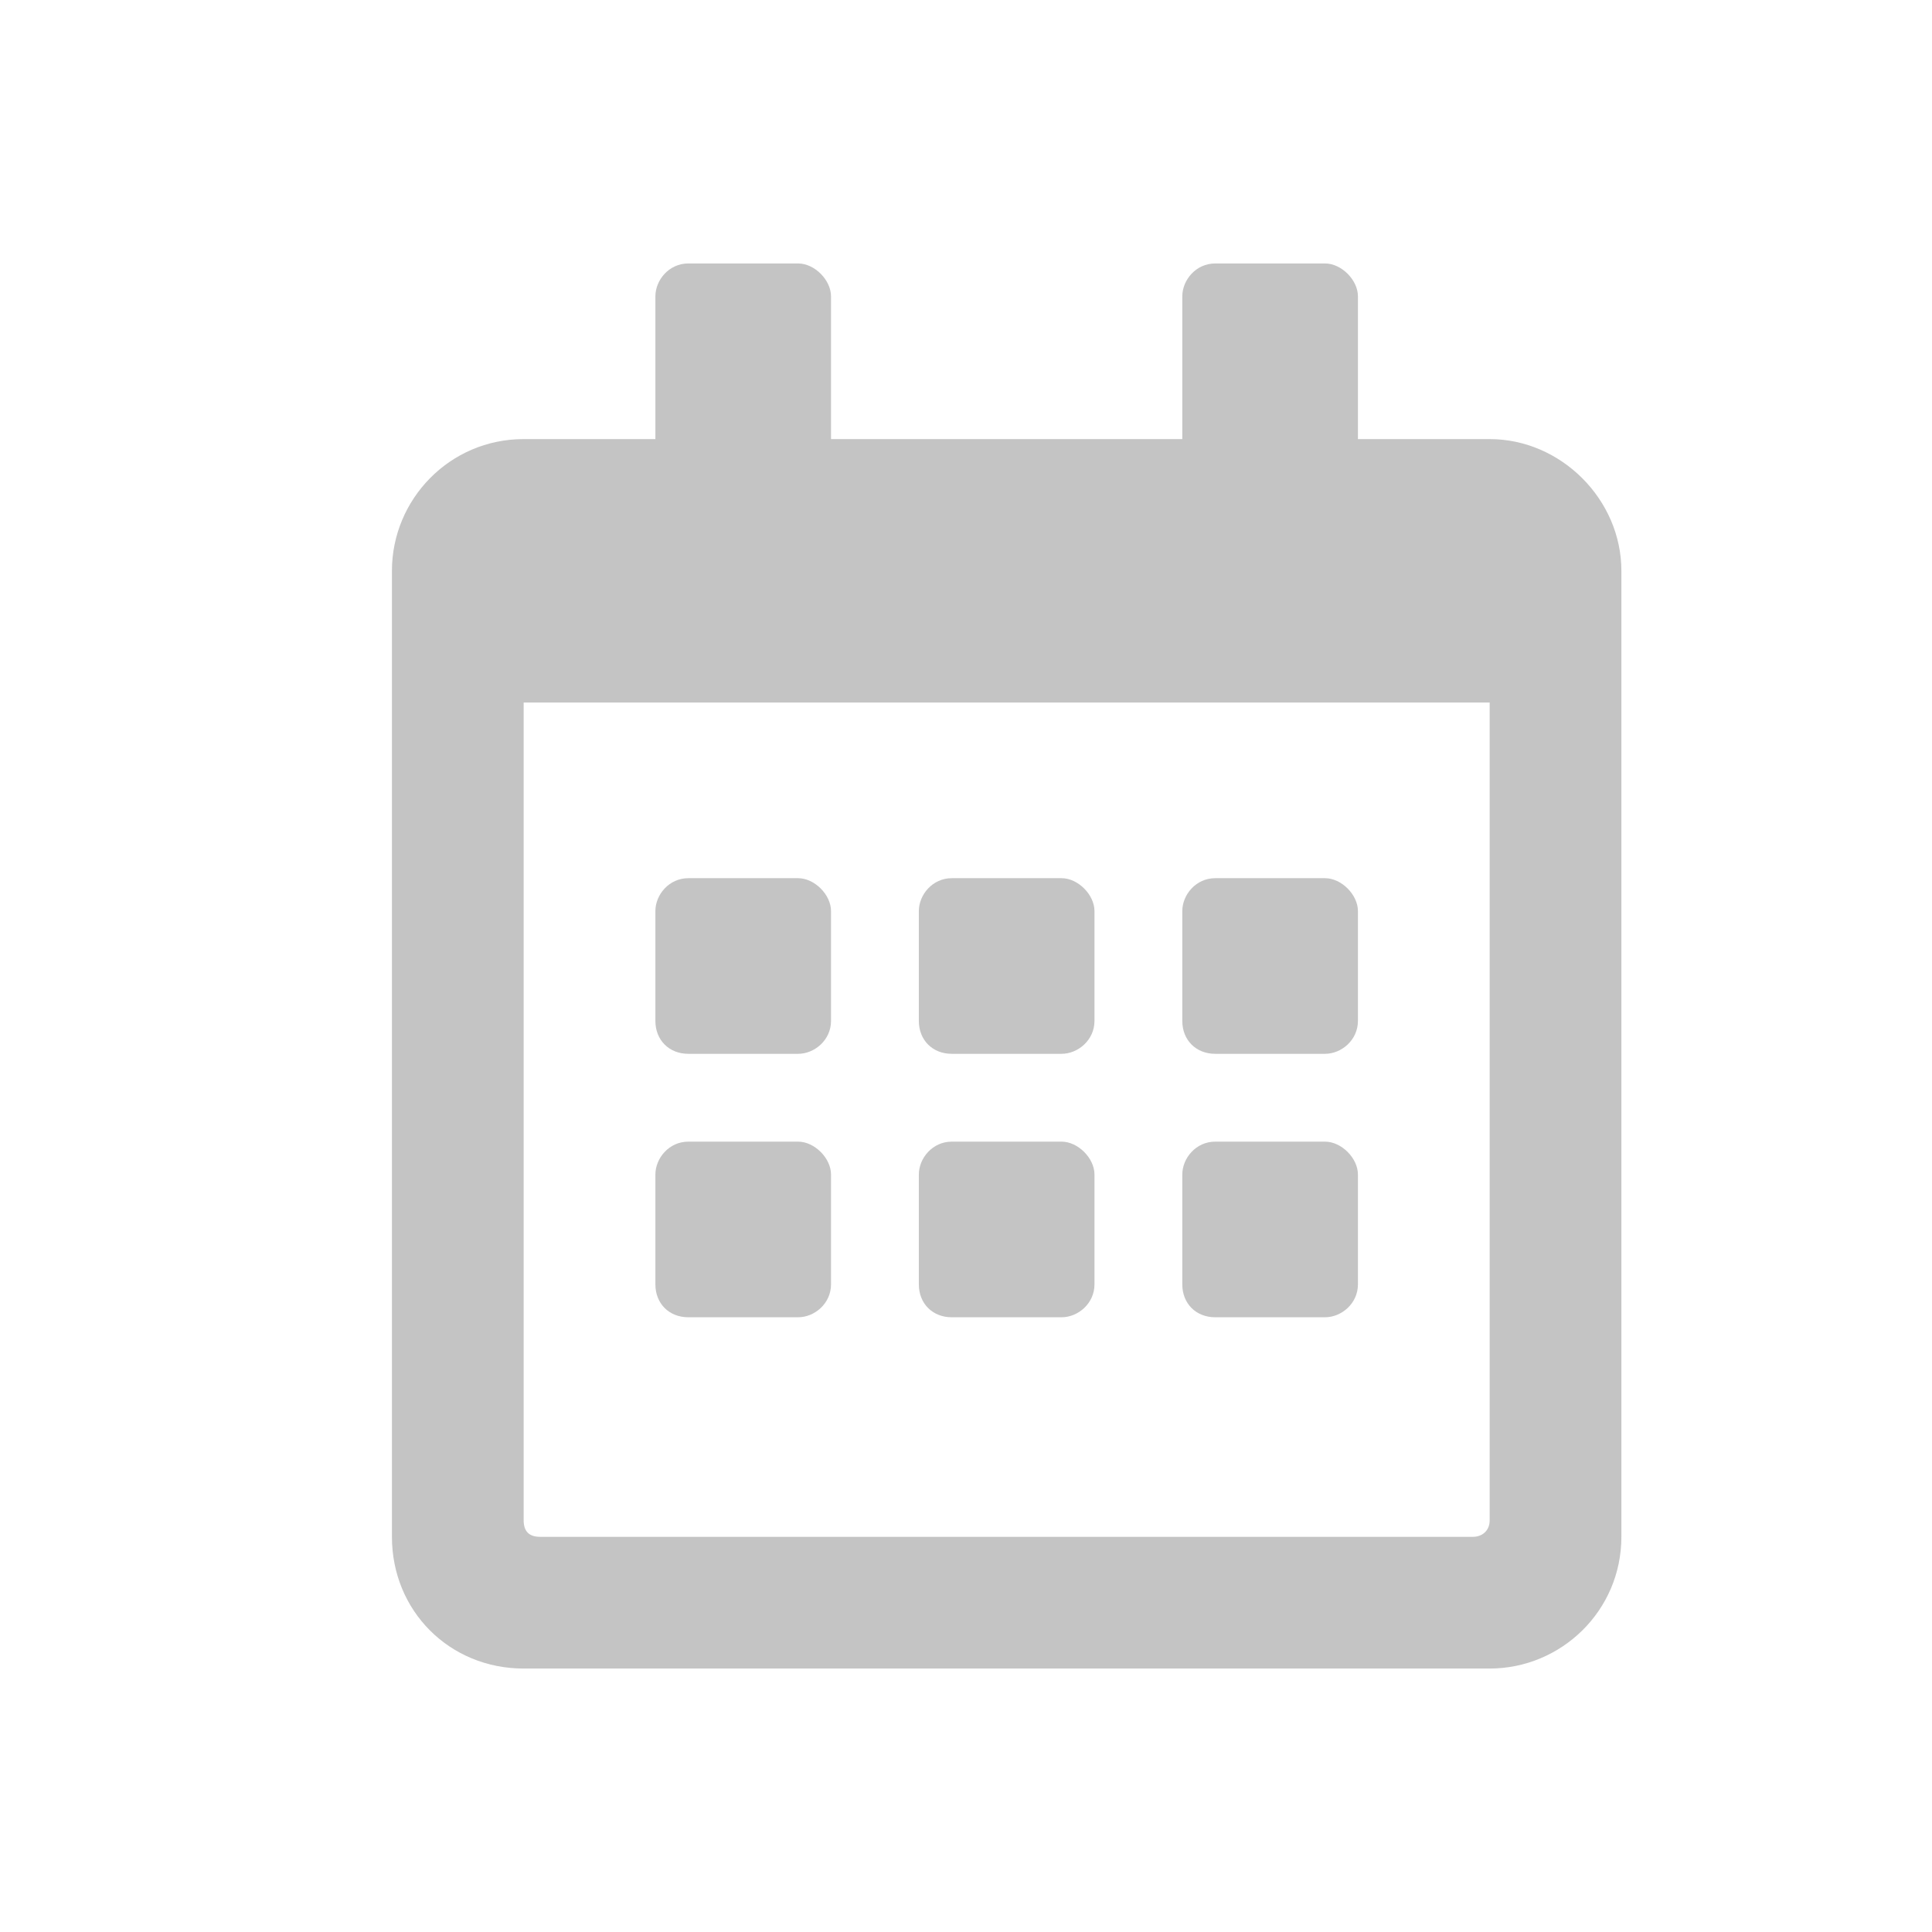 <svg width="22" height="22" viewBox="0 0 22 22" fill="none" xmlns="http://www.w3.org/2000/svg">
<path d="M9.088 12H7.838C7.619 12 7.463 11.844 7.463 11.625V10.375C7.463 10.188 7.619 10 7.838 10H9.088C9.275 10 9.463 10.188 9.463 10.375V11.625C9.463 11.844 9.275 12 9.088 12ZM12.463 11.625C12.463 11.844 12.275 12 12.088 12H10.838C10.619 12 10.463 11.844 10.463 11.625V10.375C10.463 10.188 10.619 10 10.838 10H12.088C12.275 10 12.463 10.188 12.463 10.375V11.625ZM15.463 11.625C15.463 11.844 15.275 12 15.088 12H13.838C13.619 12 13.463 11.844 13.463 11.625V10.375C13.463 10.188 13.619 10 13.838 10H15.088C15.275 10 15.463 10.188 15.463 10.375V11.625ZM12.463 14.625C12.463 14.844 12.275 15 12.088 15H10.838C10.619 15 10.463 14.844 10.463 14.625V13.375C10.463 13.188 10.619 13 10.838 13H12.088C12.275 13 12.463 13.188 12.463 13.375V14.625ZM9.463 14.625C9.463 14.844 9.275 15 9.088 15H7.838C7.619 15 7.463 14.844 7.463 14.625V13.375C7.463 13.188 7.619 13 7.838 13H9.088C9.275 13 9.463 13.188 9.463 13.375V14.625ZM15.463 14.625C15.463 14.844 15.275 15 15.088 15H13.838C13.619 15 13.463 14.844 13.463 14.625V13.375C13.463 13.188 13.619 13 13.838 13H15.088C15.275 13 15.463 13.188 15.463 13.375V14.625ZM18.463 6.5V17.5C18.463 18.344 17.775 19 16.963 19H5.963C5.119 19 4.463 18.344 4.463 17.5V6.5C4.463 5.688 5.119 5 5.963 5H7.463V3.375C7.463 3.188 7.619 3 7.838 3H9.088C9.275 3 9.463 3.188 9.463 3.375V5H13.463V3.375C13.463 3.188 13.619 3 13.838 3H15.088C15.275 3 15.463 3.188 15.463 3.375V5H16.963C17.775 5 18.463 5.688 18.463 6.5ZM16.963 17.312V8H5.963V17.312C5.963 17.438 6.025 17.5 6.15 17.5H16.775C16.869 17.5 16.963 17.438 16.963 17.312Z" fill="#C4C4C4"/>
</svg>
